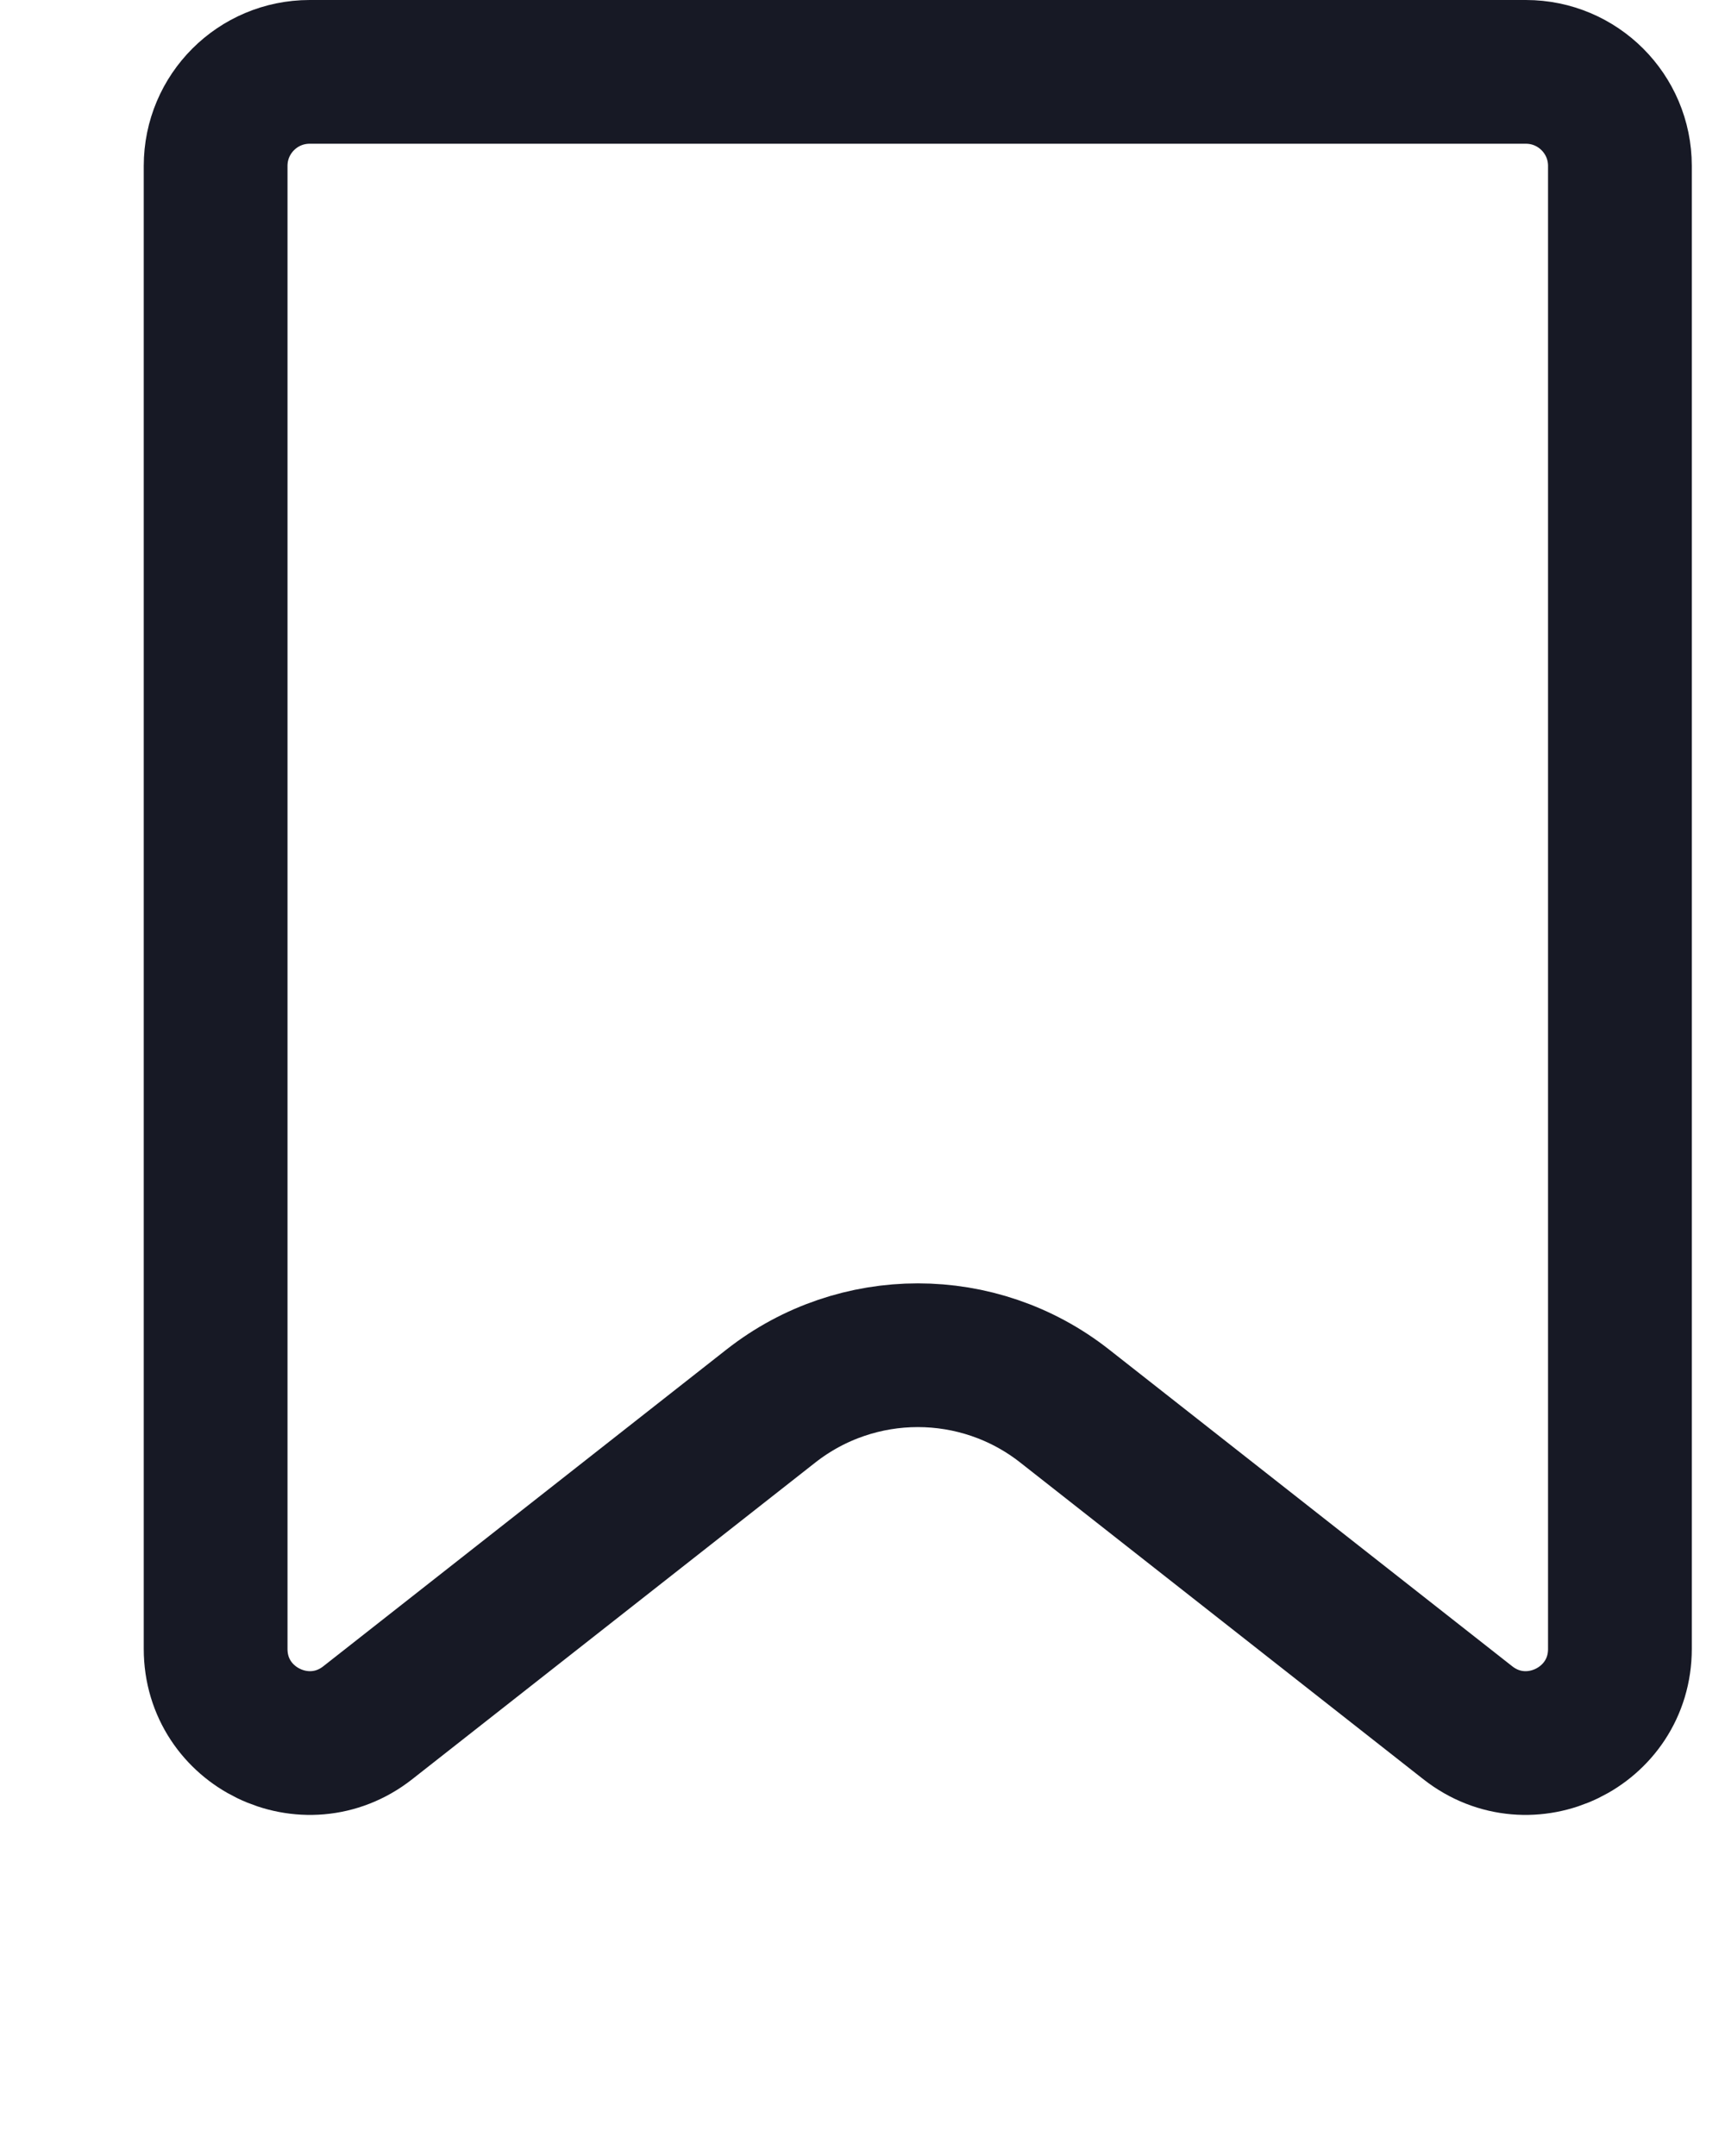 <?xml version="1.0" encoding="UTF-8"?> <svg xmlns="http://www.w3.org/2000/svg" width="12" height="15" viewBox="0 0 12 15" fill="none"><g clip-path="url(#clip0_208_8638)"><path d="M2.154 0.5H10.615C10.976 0.5 11.269 0.793 11.269 1.154V11.472C11.269 12.018 10.64 12.323 10.211 11.986L7.406 9.782C6.807 9.311 5.963 9.311 5.363 9.782L2.558 11.986C2.129 12.323 1.5 12.018 1.5 11.472V1.154C1.5 0.793 1.793 0.5 2.154 0.5Z" stroke="#171925"></path></g><defs><clipPath id="clip0_208_8638"><rect width="11.539" height="15" fill="white" transform="translate(0.23)"></rect></clipPath></defs></svg> 